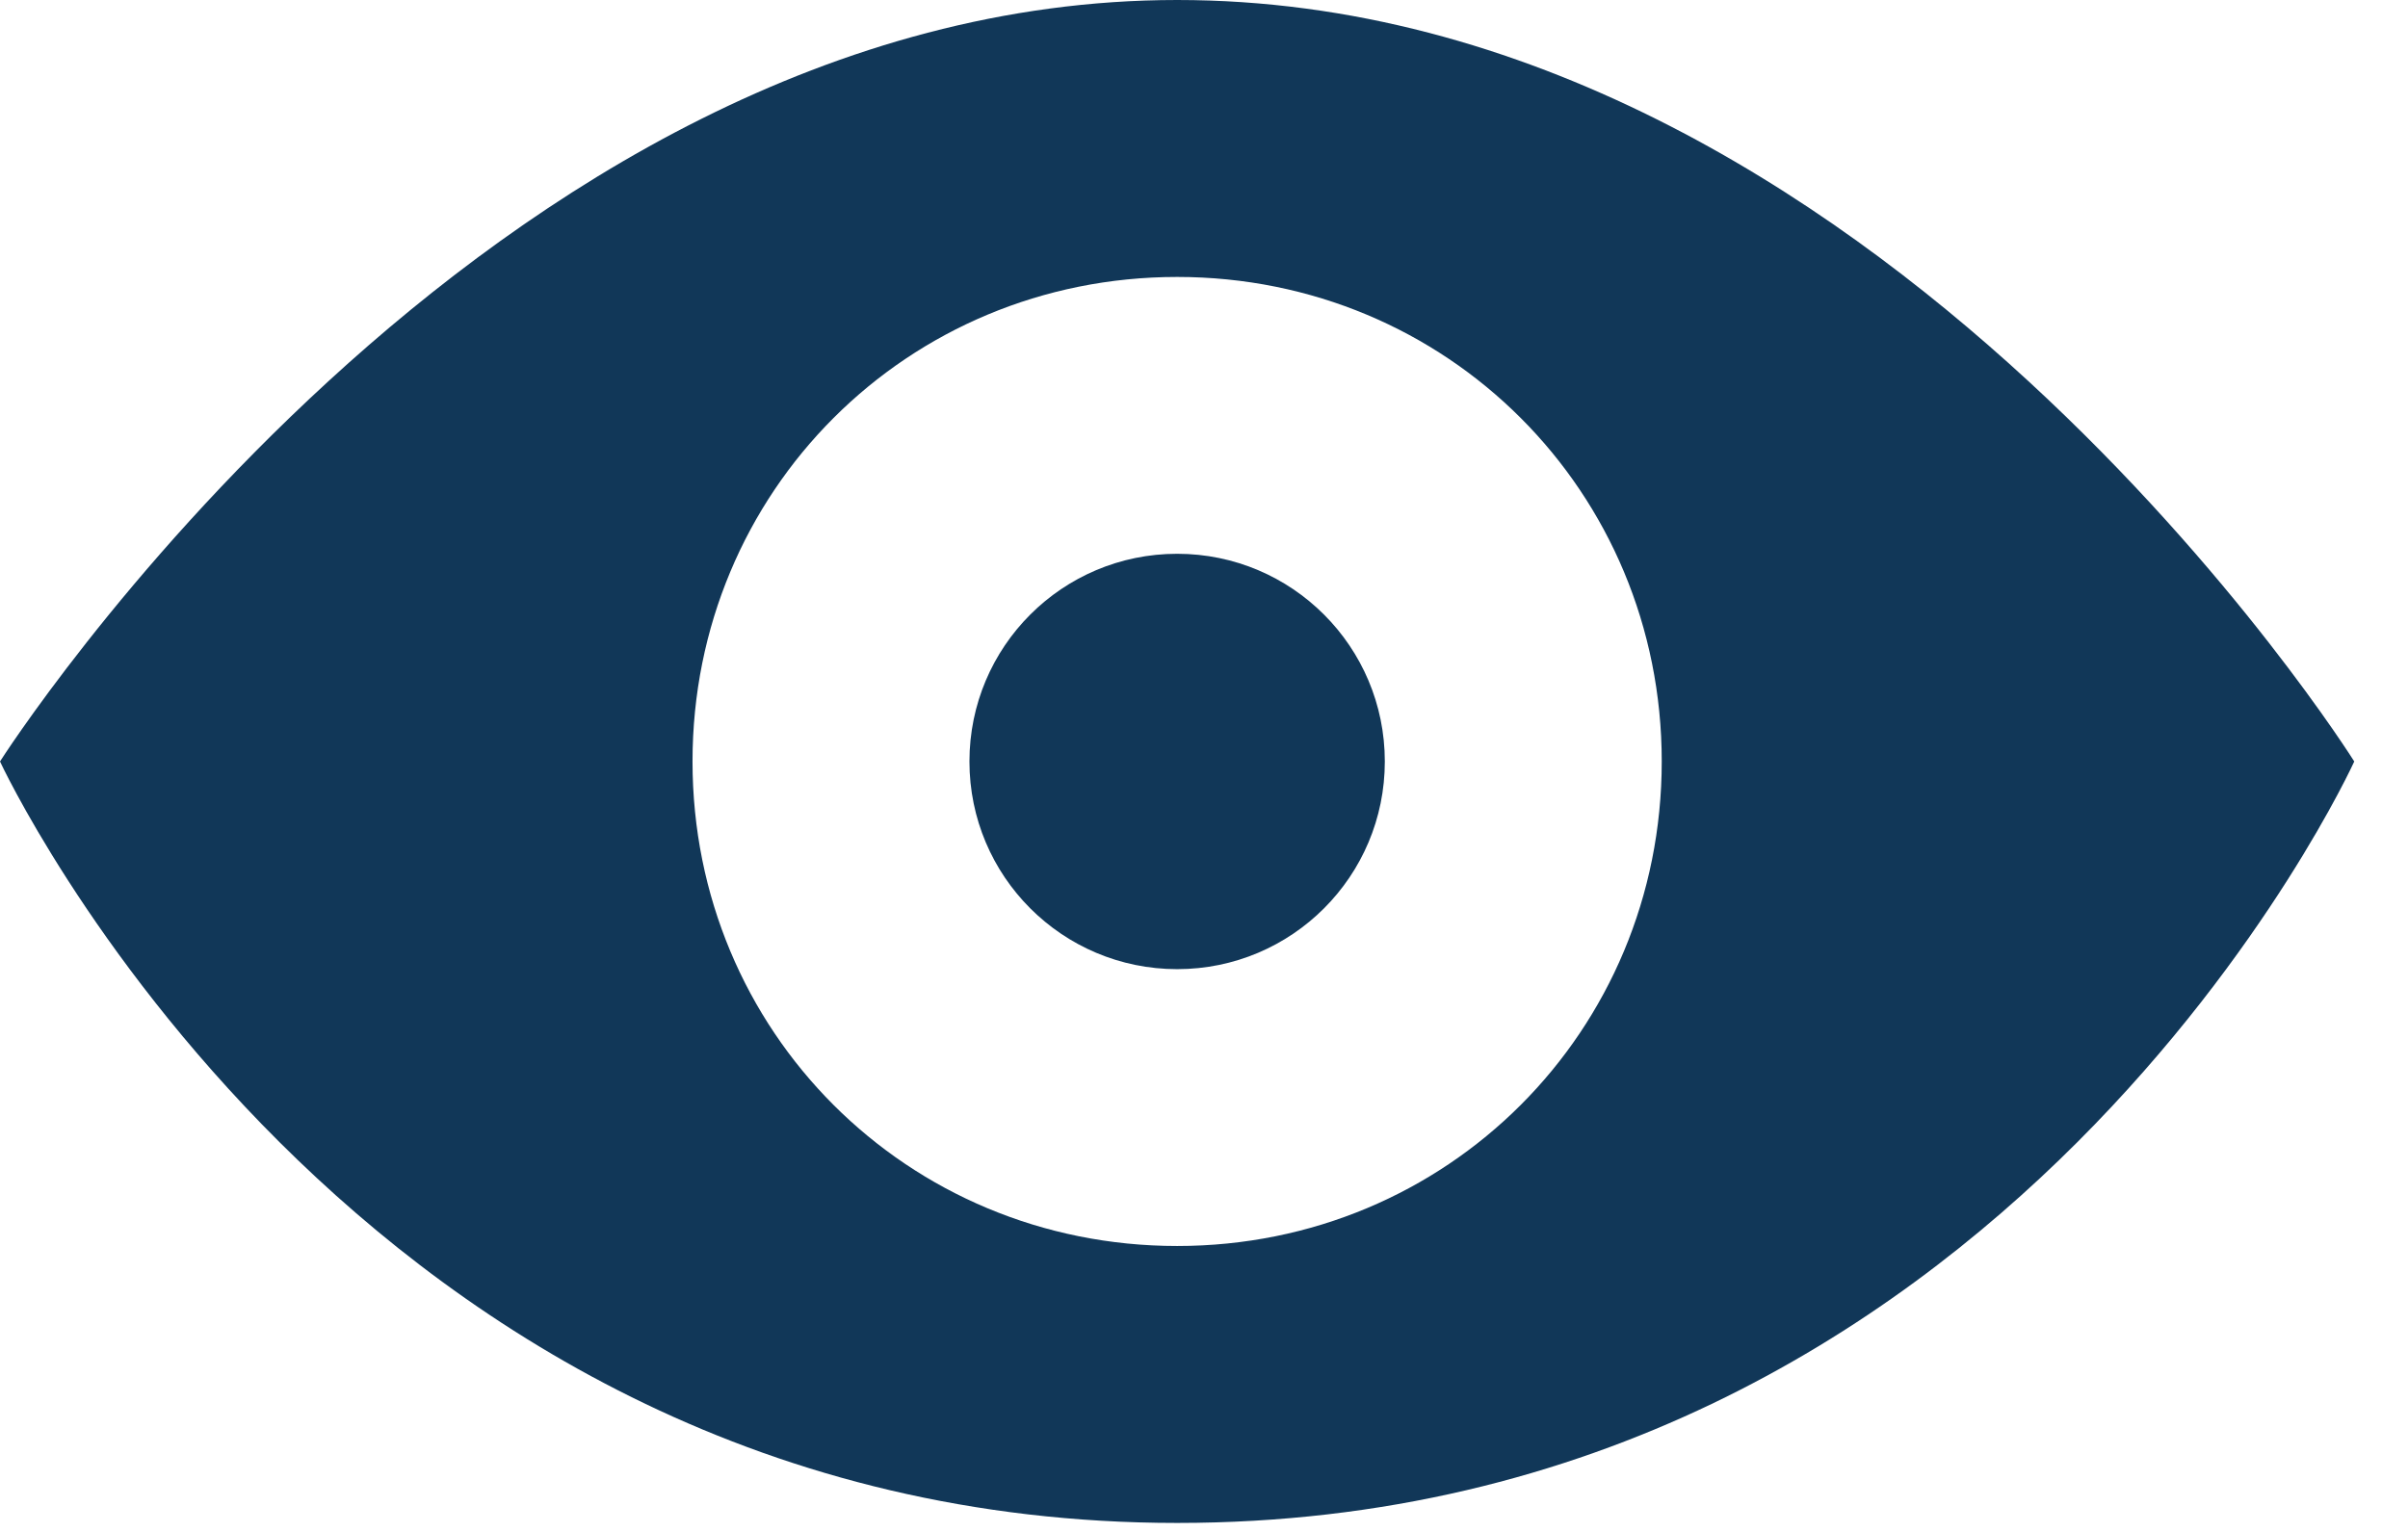 <svg width="22" height="14" viewBox="0 0 22 14" fill="none" xmlns="http://www.w3.org/2000/svg">
<path d="M10.755 0C4.429 0 0 6.959 0 6.959C0 6.959 3.226 13.918 10.755 13.918C18.346 13.918 21.509 6.959 21.509 6.959C21.509 6.959 17.144 0 10.755 0ZM10.755 11.387C8.287 11.387 6.327 9.426 6.327 6.959C6.327 4.492 8.287 2.531 10.755 2.531C13.222 2.531 15.182 4.492 15.182 6.959C15.182 9.426 13.222 11.387 10.755 11.387Z" fill="#113758"/>
<path d="M12.652 6.959C12.652 8.008 11.803 8.857 10.755 8.857C9.706 8.857 8.857 8.008 8.857 6.959C8.857 5.91 9.706 5.061 10.755 5.061C11.803 5.061 12.652 5.91 12.652 6.959Z" fill="#113758"/>
</svg>
